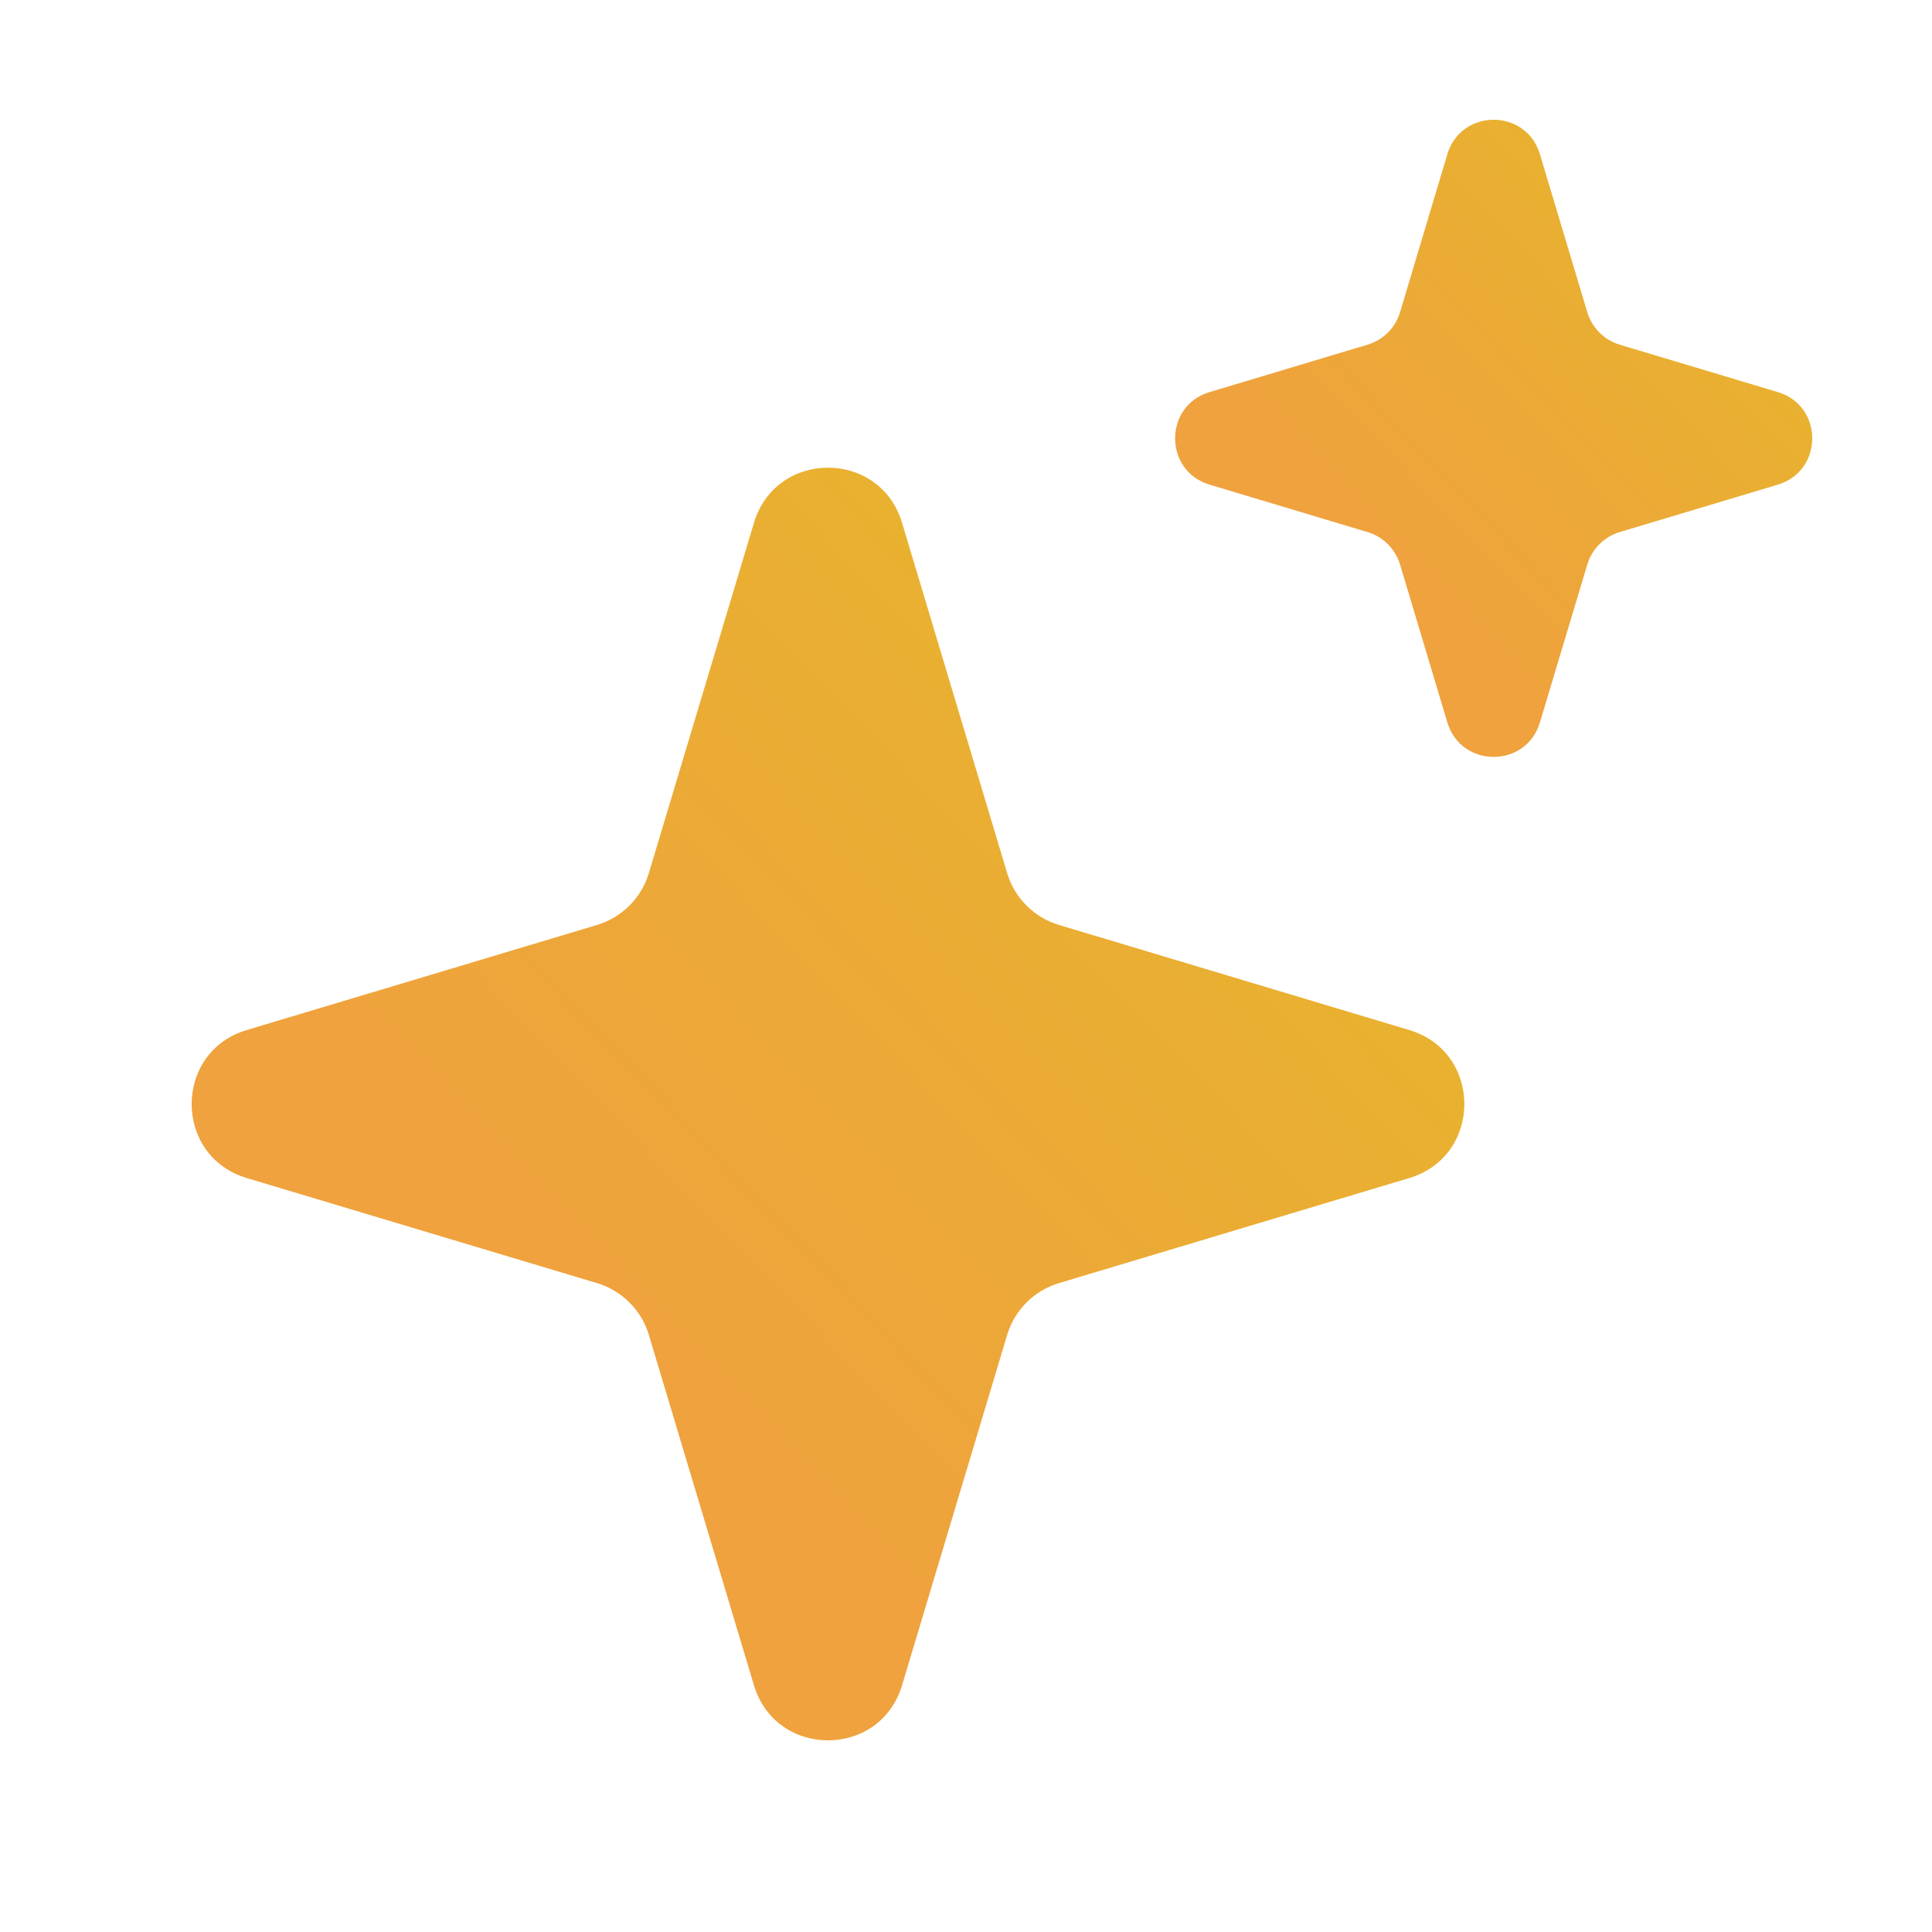 <?xml version="1.0" encoding="UTF-8"?> <svg xmlns="http://www.w3.org/2000/svg" width="20" height="20" viewBox="0 0 20 20" fill="none"><path d="M6.717 13.819L7.805 17.446C8.033 18.206 9.11 18.206 9.338 17.446L10.426 13.819C10.503 13.562 10.704 13.36 10.962 13.283L14.589 12.195C15.349 11.967 15.349 10.891 14.589 10.663L10.962 9.575C10.704 9.497 10.503 9.296 10.426 9.038L9.338 5.412C9.11 4.651 8.033 4.651 7.805 5.412L6.717 9.038C6.64 9.296 6.438 9.497 6.181 9.575L2.554 10.663C1.794 10.891 1.794 11.967 2.554 12.195L6.181 13.283C6.438 13.36 6.64 13.562 6.717 13.819Z" fill="url(#paint0_linear_12453_445)"></path><path d="M14.493 5.843L14.983 7.479C15.126 7.954 15.799 7.954 15.941 7.479L16.432 5.843C16.481 5.682 16.607 5.556 16.767 5.508L18.404 5.017C18.879 4.874 18.879 4.201 18.404 4.059L16.767 3.568C16.607 3.52 16.481 3.394 16.432 3.233L15.941 1.596C15.799 1.121 15.126 1.121 14.983 1.596L14.493 3.233C14.444 3.394 14.318 3.52 14.157 3.568L12.521 4.059C12.046 4.201 12.046 4.874 12.521 5.017L14.157 5.508C14.318 5.556 14.444 5.682 14.493 5.843Z" fill="url(#paint1_linear_12453_445)"></path><defs><linearGradient id="paint0_linear_12453_445" x1="16.286" y1="5" x2="6.857" y2="14" gradientUnits="userSpaceOnUse"><stop stop-color="#E4BB27"></stop><stop offset="1" stop-color="#EFA23D"></stop></linearGradient><linearGradient id="paint1_linear_12453_445" x1="19.547" y1="1.134" x2="14.555" y2="5.899" gradientUnits="userSpaceOnUse"><stop stop-color="#E4BB27"></stop><stop offset="1" stop-color="#EFA23D"></stop></linearGradient></defs></svg> 